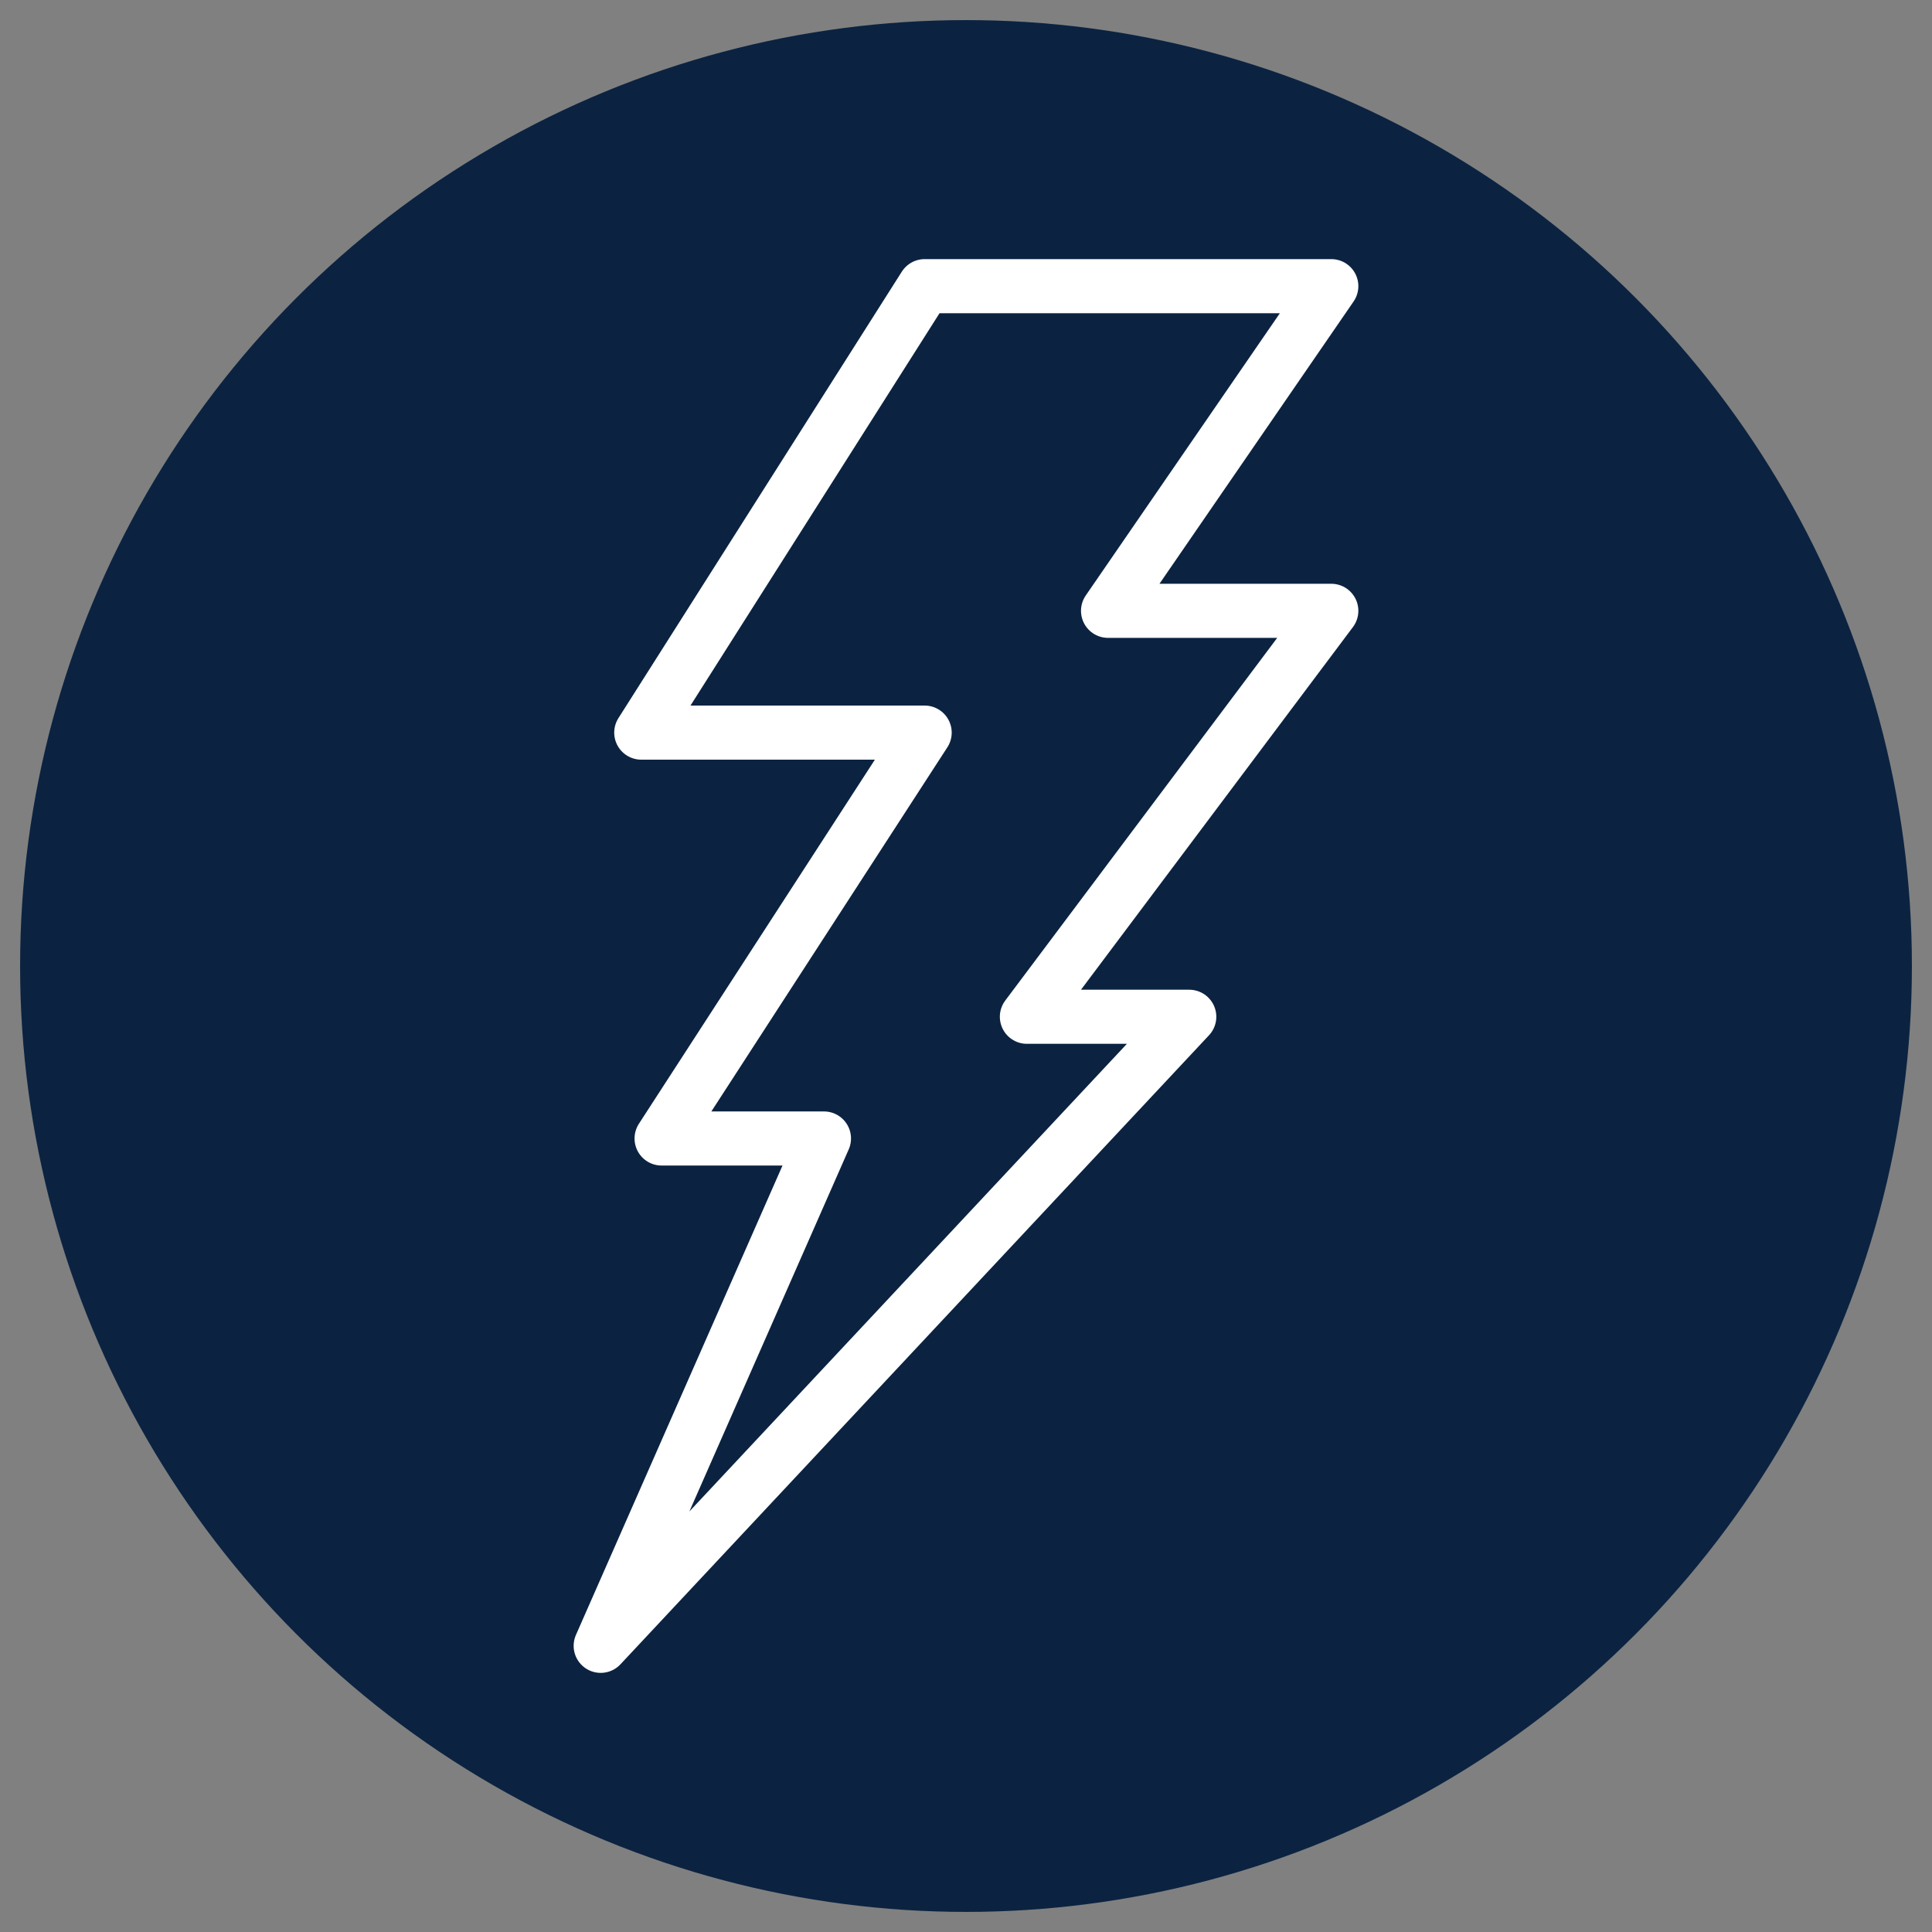 <?xml version="1.0" encoding="UTF-8"?>
<svg id="Layer_1" data-name="Layer 1" xmlns="http://www.w3.org/2000/svg" viewBox="0 0 250 250">
  <rect x="0" y="0" width="250" height="250" fill="#808080" stroke="none"/>
  <defs>
    <style>
      .cls-1 {
        fill: none;
        stroke: #fff;
        stroke-linecap: round;
        stroke-linejoin: round;
        stroke-width: 7px;
      }

      .cls-2 {
        fill: #0b2341;
        stroke-width: 0px;
      }
    </style>
  </defs>
  <circle class="cls-2" cx="125" cy="125" r="122.4"/>
  <polygon class="cls-1" points="119.65 37.03 172.27 37.03 143.38 79.04 172.27 79.04 132.88 131.57 153.89 131.57 77.73 212.97 106.62 147.32 85.61 147.32 119.65 94.8 82.98 94.8 119.65 37.03"/>
</svg>